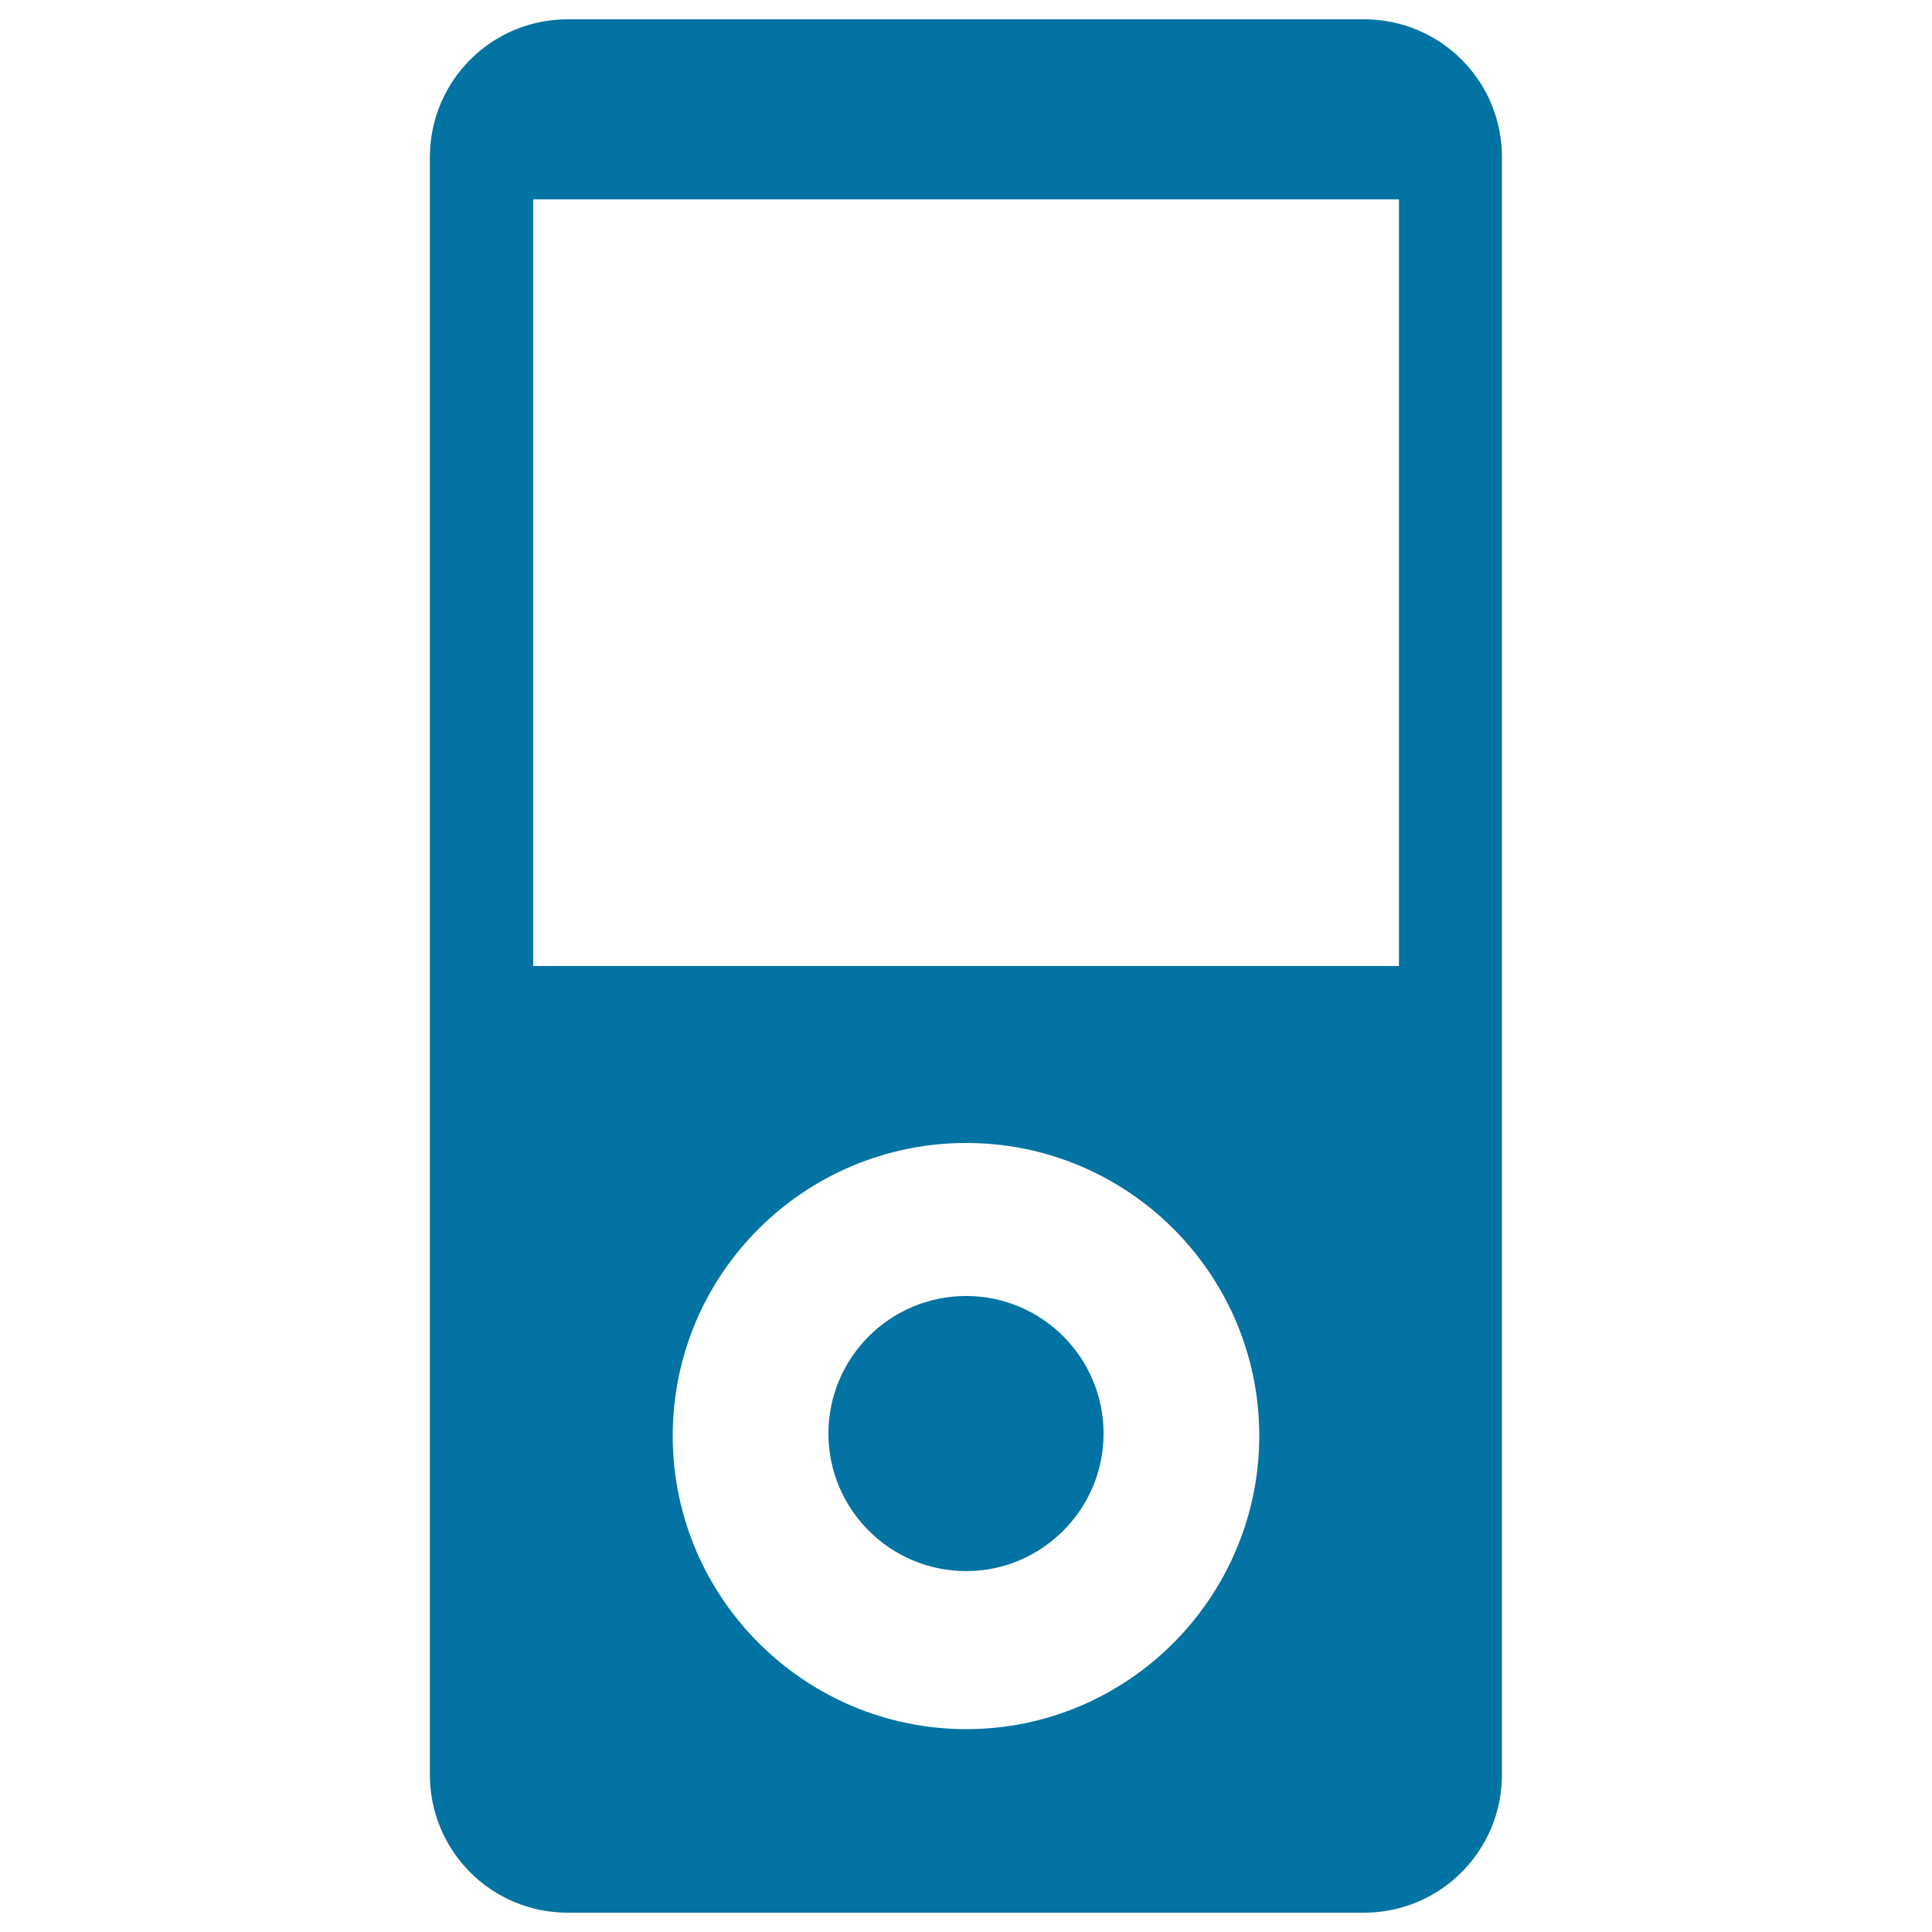 <svg xmlns="http://www.w3.org/2000/svg" viewBox="0 0 1000 1000" style="fill:#0273a2">
<title>Ipod SVG icon</title>
<g><g id="c62_ipod"><path d="M706.1,10H293.8c-39.5,0-71.3,32-71.3,71.4v837.2c0,39.4,31.8,71.4,71.3,71.4H706c39.5,0,71.4-32,71.4-71.4V81.4C777.5,42,745.6,10,706.1,10z M500.2,895c-83.8,0-152-68.1-152-151.8c0-83.8,68.1-151.6,152-151.6c83.5,0,151.6,67.8,151.6,151.6C651.7,826.9,583.7,895,500.2,895z M500.1,813.2c-39.3,0-71.3-31.9-71.3-71.2c0-39.4,32-71.2,71.3-71.2c39.1,0,71.1,31.8,71.1,71.2C571.2,781.3,539.2,813.2,500.1,813.2z M724.1,500H276V103.2h448.1V500z"/></g></g>
</svg>